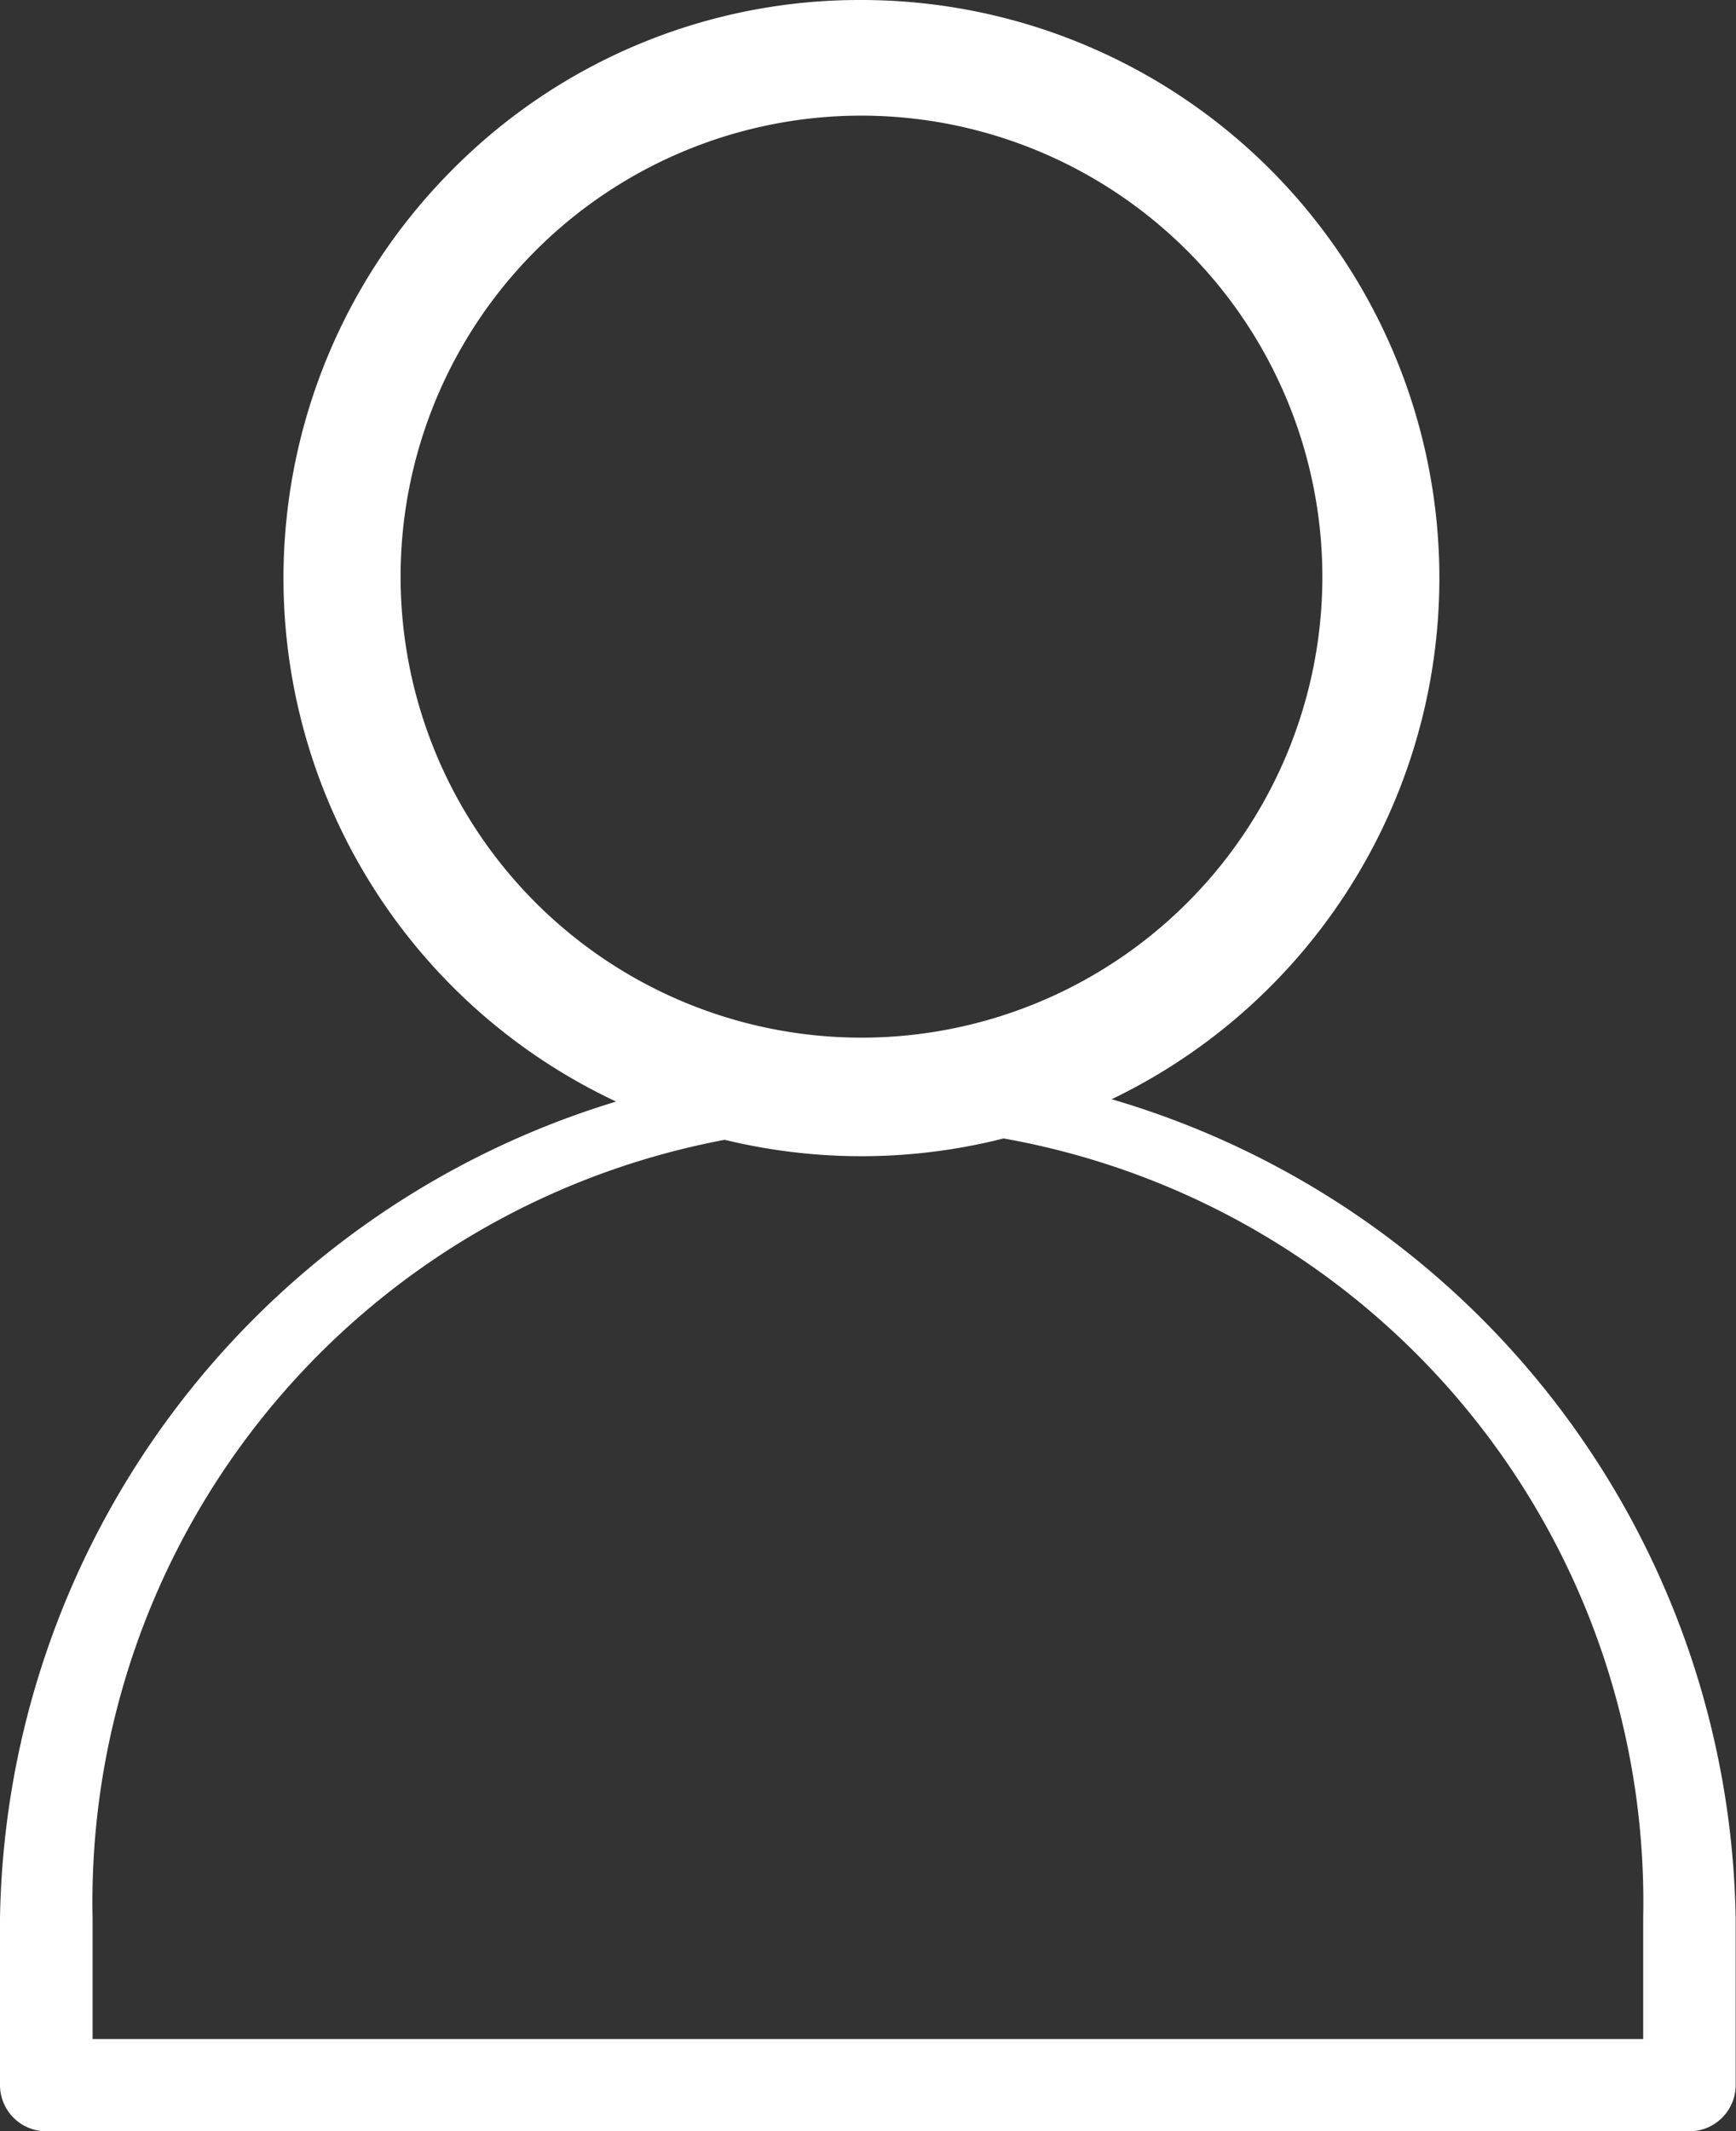 <svg xmlns="http://www.w3.org/2000/svg" width="15.319" height="18.802" viewBox="0 0 15.319 18.802">
  <rect x="0" y="0" width="15.319" height="18.802" fill="#333333" stroke="none"/>
  <g id="noun_profile_18351601" transform="translate(-78.125 358)">
    <g id="Group_13" data-name="Group 13" transform="translate(76.125 -358)">
      <path id="Path_18" data-name="Path 18" d="M68.4,258.47a.408.408,0,0,0,.408.408h14.5a.408.408,0,0,0,.408-.408V257A7.659,7.659,0,0,0,68.4,257ZM69.217,257A6.843,6.843,0,1,1,82.9,257v1.064H69.217Z" transform="translate(-66.4 -240.076)" fill="#fff"/>
      <path id="Path_19" data-name="Path 19" d="M158.383,30.487a5.1,5.1,0,1,0,3.6-1.487A5.056,5.056,0,0,0,158.383,30.487Zm7.667,3.6a4.067,4.067,0,1,1-4.067-4.067A4.071,4.071,0,0,1,166.05,34.087Z" transform="translate(-152.381 -29)" fill="#fff"/>
    </g>
  </g>
</svg>
